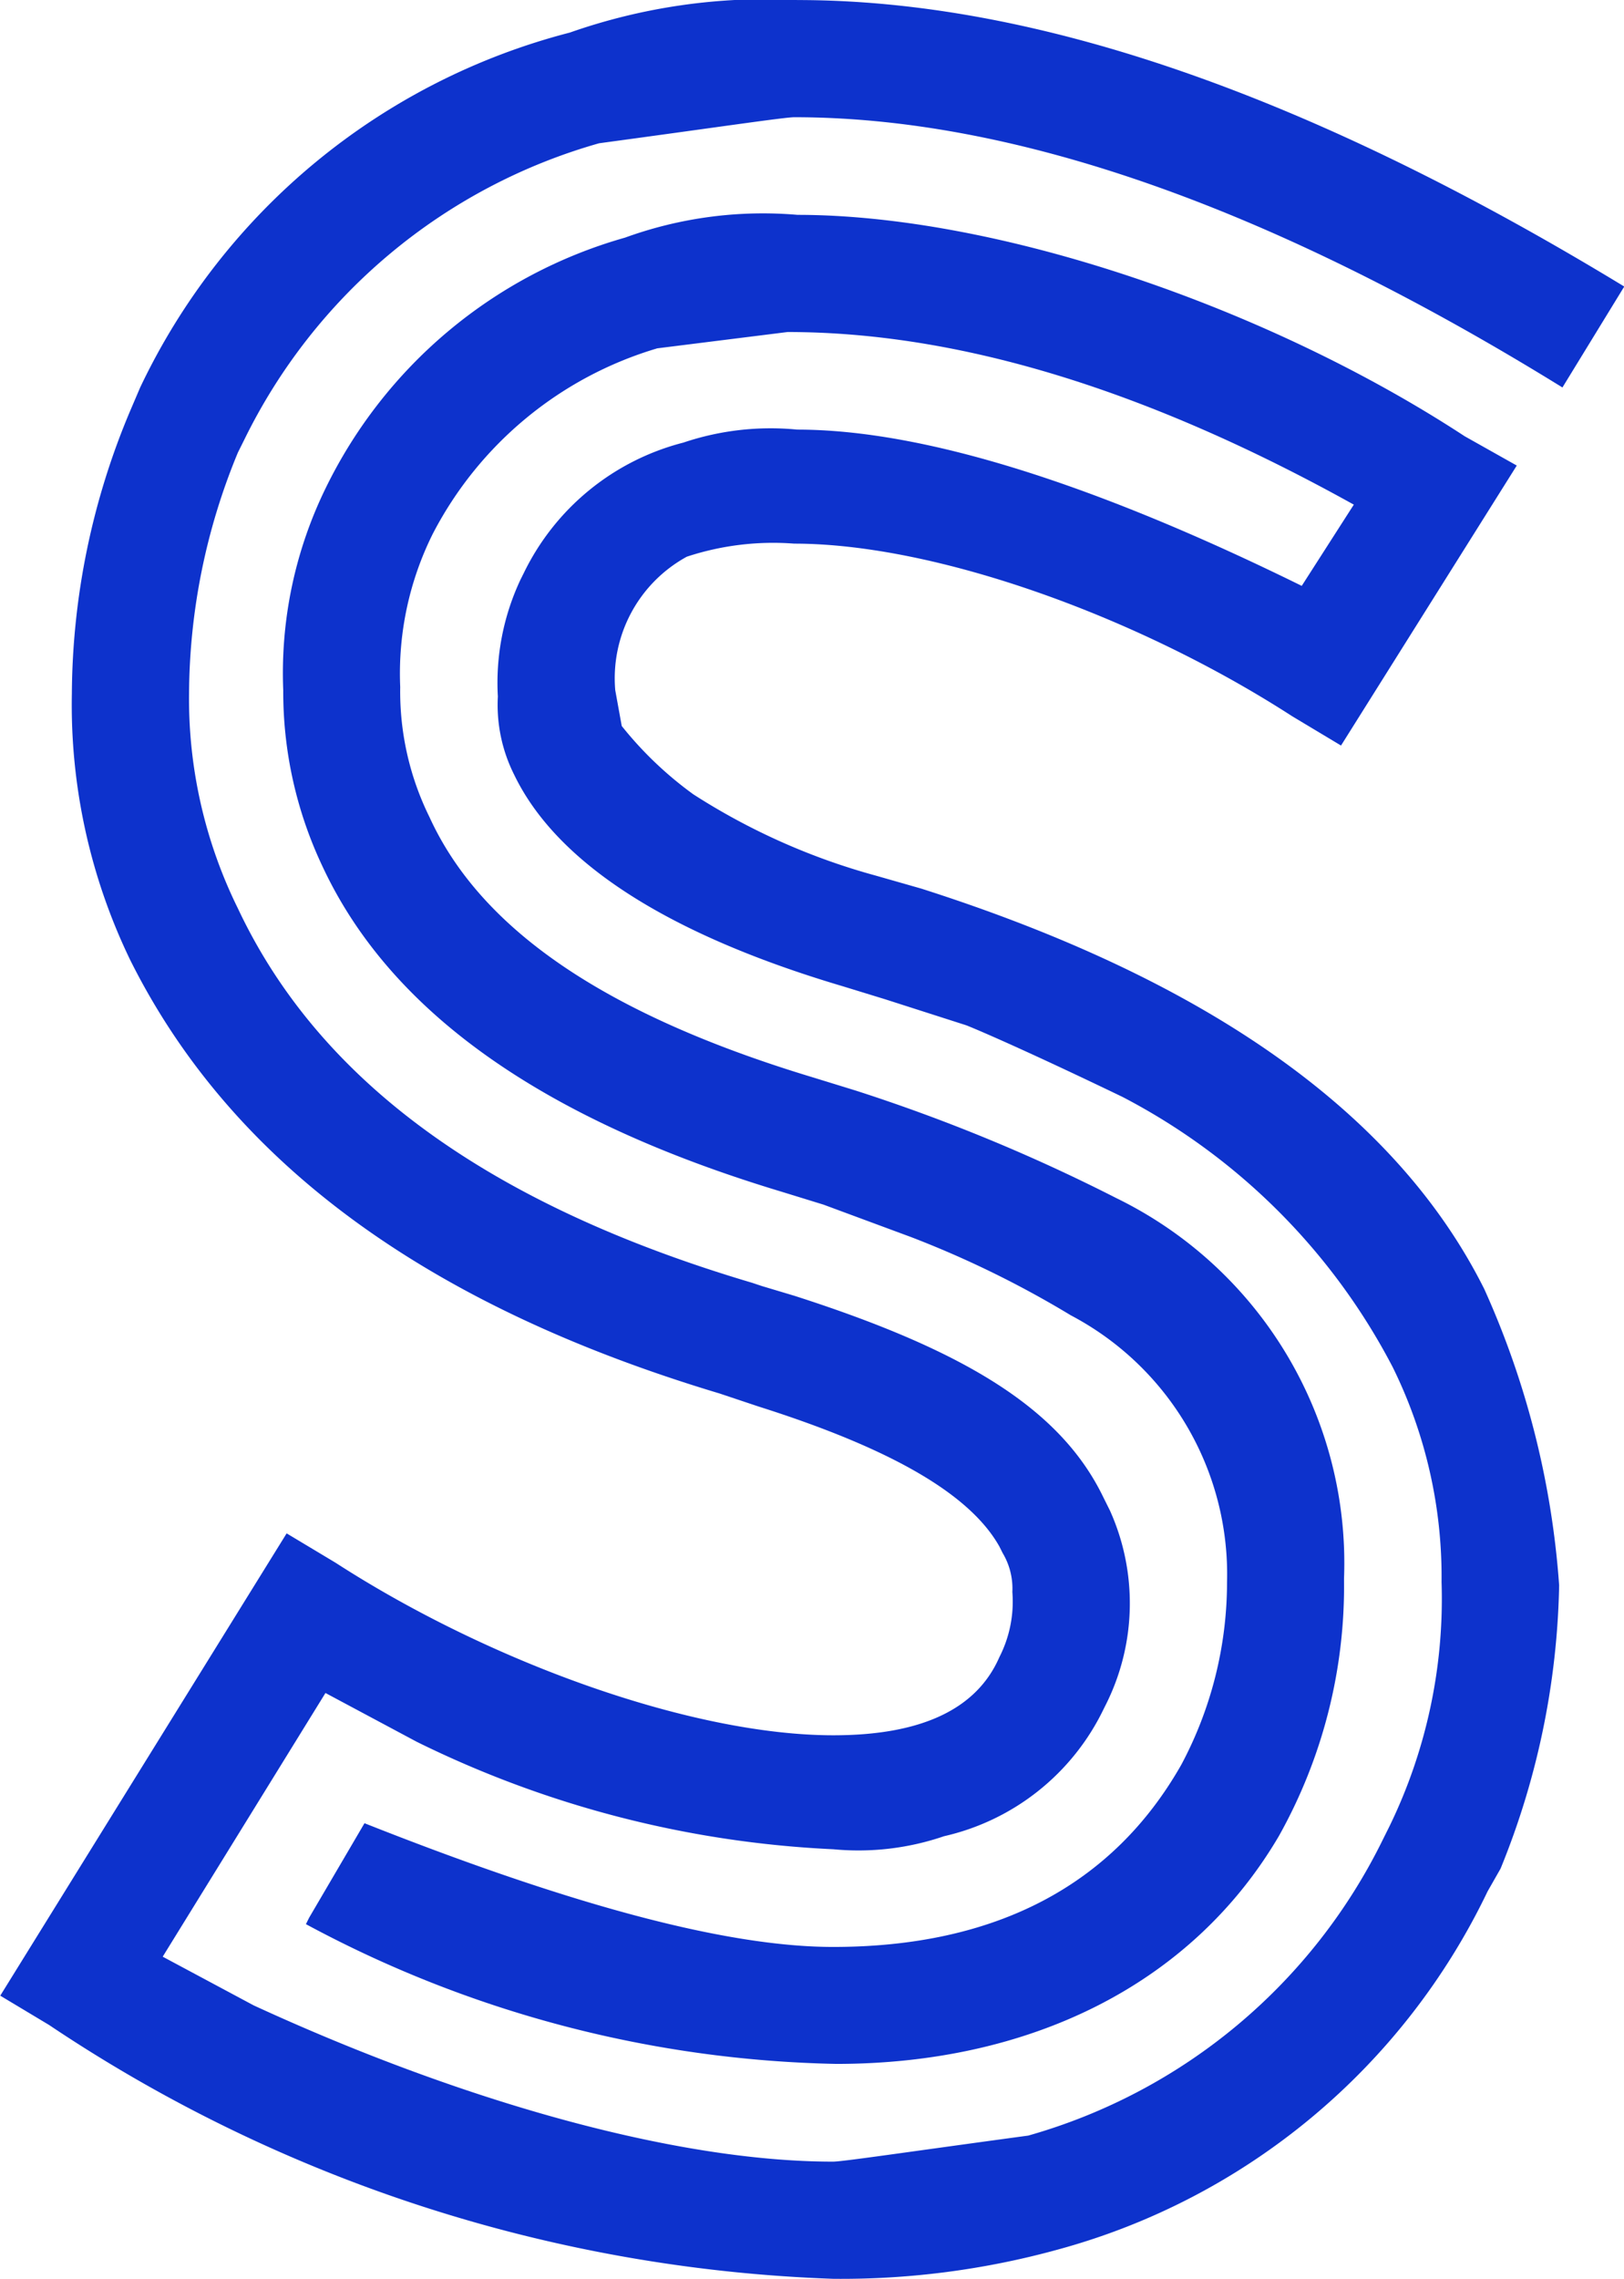 <svg xmlns="http://www.w3.org/2000/svg" width="32" height="44.89" viewBox="0 0 32 44.89">
  <g id="LOGO_HOME" data-name="LOGO HOME" transform="translate(-306.302 -188)">
    <path id="Tracé_10" data-name="Tracé 10" d="M311.3,227.5c4.04,1.86,8.272,3.078,11.415,3.078.192,0,1.475-.192,3.848-.513a11.17,11.17,0,0,0,6.99-5.836l.128-.257a10.235,10.235,0,0,0,1.026-4.81,9.328,9.328,0,0,0-.962-4.232,12.507,12.507,0,0,0-5.323-5.323c-1.731-.834-2.757-1.283-3.078-1.411l-1.6-.513-.834-.256c-3.463-1.026-5.643-2.437-6.477-4.168a3.059,3.059,0,0,1-.321-1.539,4.776,4.776,0,0,1,.449-2.309l.064-.128a4.827,4.827,0,0,1,3.142-2.565,5.388,5.388,0,0,1,2.245-.256c2.437,0,5.771,1.026,9.94,3.078l1.026-1.6c-4.04-2.245-7.76-3.4-11.159-3.4l-2.565.321a7.326,7.326,0,0,0-4.425,3.655,6.166,6.166,0,0,0-.641,3.014,5.591,5.591,0,0,0,.577,2.565c1.026,2.244,3.527,3.912,7.567,5.13l.834.257a34.712,34.712,0,0,1,5.13,2.116,8,8,0,0,1,4.489,7.5,10.073,10.073,0,0,1-1.283,5.066c-1.732,2.95-4.938,4.489-8.722,4.489A22.952,22.952,0,0,1,312.33,225.9l.064-.128,1.09-1.86c4.04,1.6,7.118,2.437,9.234,2.437,3.206,0,5.515-1.218,6.862-3.591a7.645,7.645,0,0,0,.9-3.591,5.765,5.765,0,0,0-3.078-5.259,19.8,19.8,0,0,0-3.142-1.539l-1.731-.641-.834-.257c-4.681-1.411-7.7-3.527-9.042-6.413a8.034,8.034,0,0,1-.77-3.463,8.294,8.294,0,0,1,.834-3.976,9.412,9.412,0,0,1,5.9-4.938,7.97,7.97,0,0,1,3.4-.449c3.912,0,9.234,1.8,13.146,4.361l1.026.577-3.463,5.515-.962-.577c-3.078-1.988-7.054-3.4-9.812-3.4a5.437,5.437,0,0,0-2.116.257,2.73,2.73,0,0,0-1.411,2.629l.128.706a7.208,7.208,0,0,0,1.411,1.346,12.924,12.924,0,0,0,3.591,1.6l.9.257c5.643,1.8,9.362,4.425,11.094,7.888a17.1,17.1,0,0,1,1.475,5.836,15.51,15.51,0,0,1-1.154,5.579l-.256.449a13.238,13.238,0,0,1-8.465,7.054,16.07,16.07,0,0,1-4.425.577,29.6,29.6,0,0,1-15.455-5l-.962-.577,5.643-9.106.962.577c3.078,1.988,7.054,3.4,9.811,3.4q2.6,0,3.271-1.539a2.4,2.4,0,0,0,.256-1.283,1.365,1.365,0,0,0-.192-.769l-.064-.128c-.577-1.026-2.116-1.924-4.746-2.757l-.769-.257c-5.772-1.731-9.619-4.553-11.607-8.529a11.537,11.537,0,0,1-1.154-5.258,14.5,14.5,0,0,1,1.154-5.579l.192-.449a12.959,12.959,0,0,1,8.465-6.99,11.664,11.664,0,0,1,4.489-.641c4.681,0,10.068,1.86,16.289,5.643l-1.218,1.988c-5.707-3.527-10.774-5.323-15.135-5.323-.192,0-1.475.192-3.847.513a11.17,11.17,0,0,0-6.99,5.836l-.128.257a12.547,12.547,0,0,0-.962,4.745,9.33,9.33,0,0,0,.962,4.232c1.6,3.4,4.938,5.836,10.132,7.375l.192.064.641.192c3.4,1.09,5.259,2.245,6.092,3.976l.128.257a4.453,4.453,0,0,1-.064,3.784l-.064.128a4.629,4.629,0,0,1-3.142,2.5,5.208,5.208,0,0,1-2.181.257,20.688,20.688,0,0,1-8.208-2.116l-1.8-.962-3.207,5.194Z" fill="#0d32cc"/>
  </g>
</svg>
